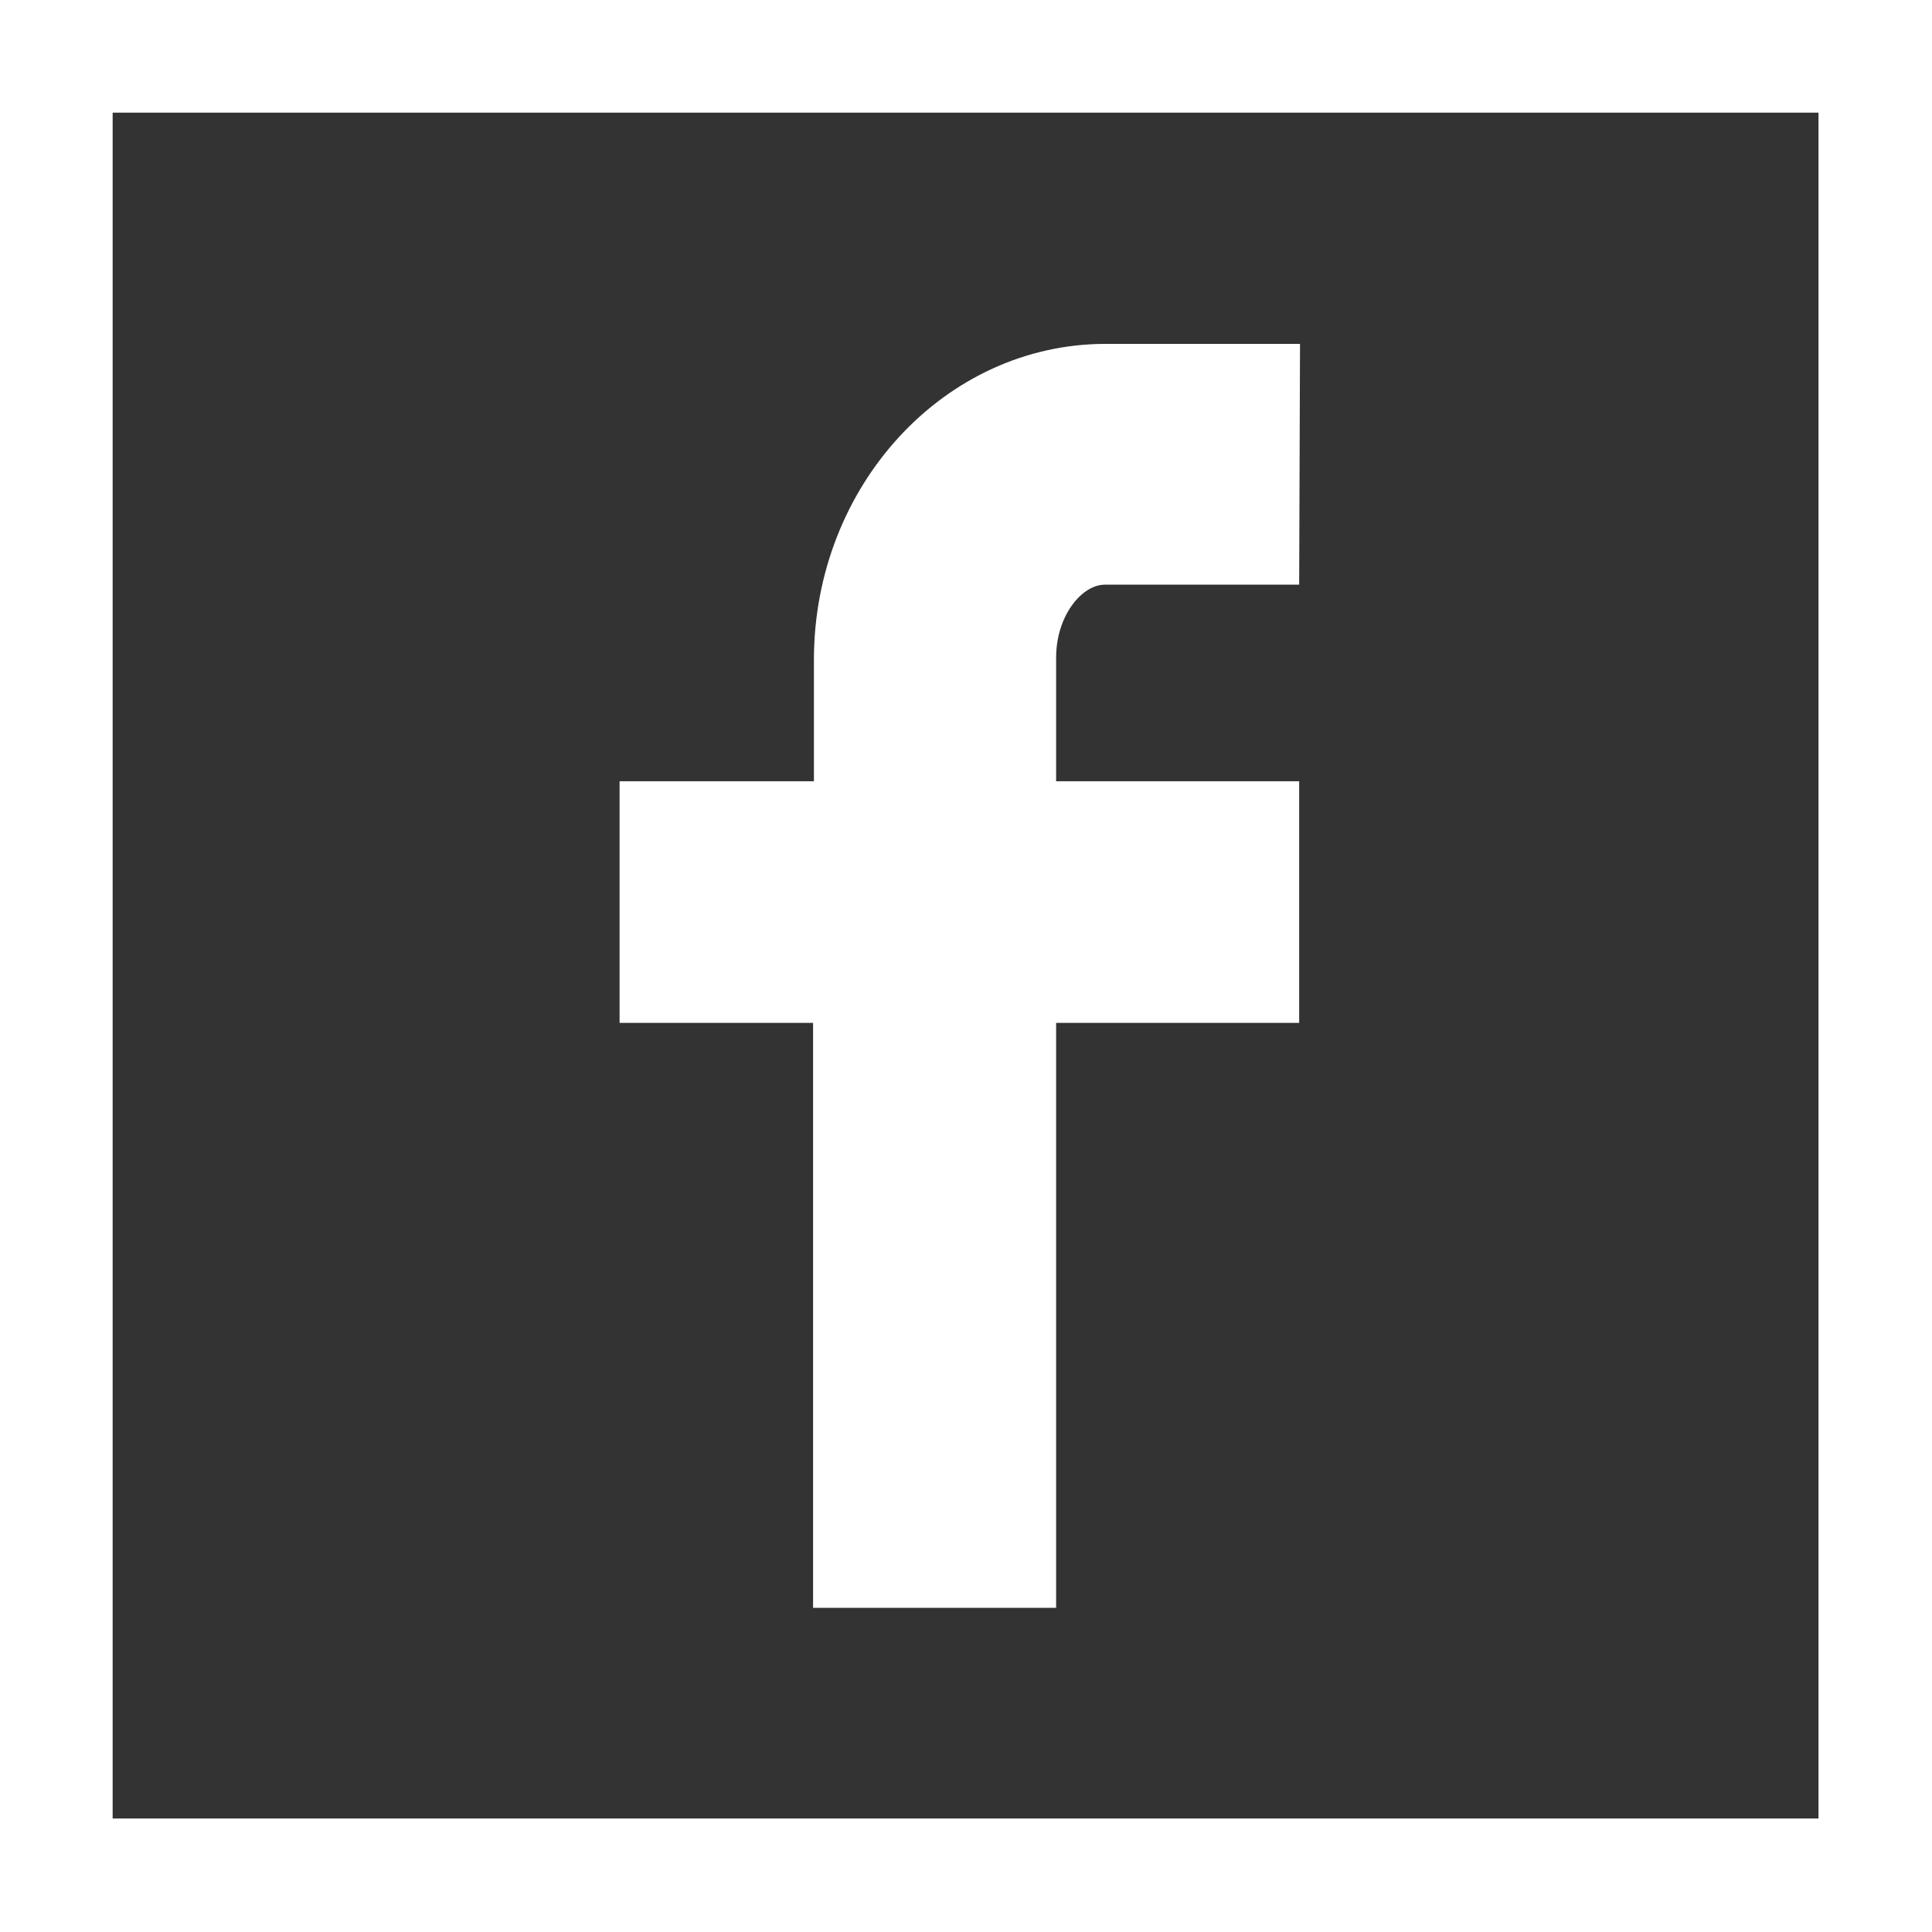 <svg xmlns="http://www.w3.org/2000/svg" viewBox="0 0 68.6 68.6"><rect x="0" y="0" width="68.6" height="68.6" fill="#333333" stroke="none"/><defs><style>.cls-1{fill:#fff;}</style></defs><title>Facebook</title><g id="Layer_2" data-name="Layer 2"><g id="Layer_1-2" data-name="Layer 1"><path class="cls-1" d="M46.13,20.76h-6.9c-.82,0-1.73,1.11-1.73,2.59v4.39h8.63v8.58H37.5V57.09H28.87V36.32H22V27.74h6.9V23.43c0-6.19,4.65-11.22,10.36-11.22h6.9Z"/><path class="cls-1" d="M68.6,68.6H0V0H68.6ZM4,64.57H64.57V4H4Z"/></g></g></svg>